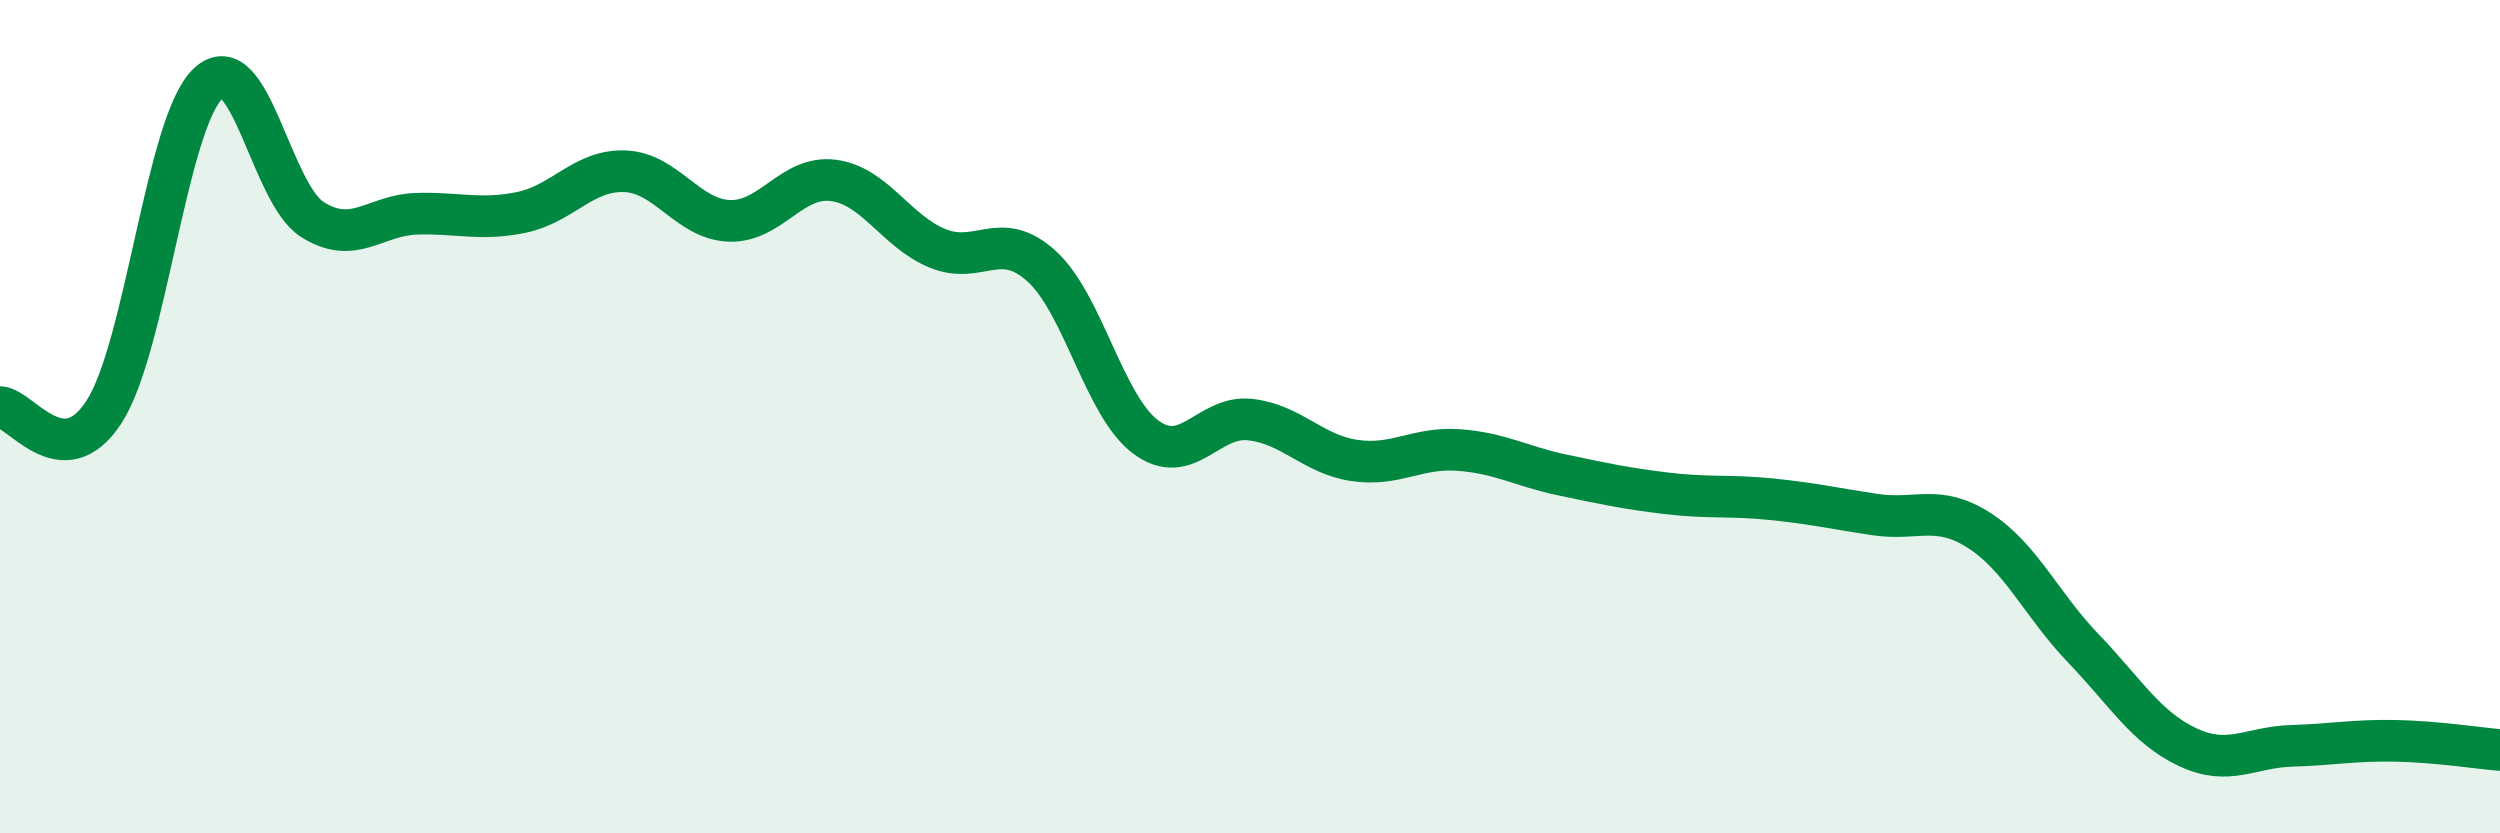 
    <svg width="60" height="20" viewBox="0 0 60 20" xmlns="http://www.w3.org/2000/svg">
      <path
        d="M 0,9.77 C 0.5,9.79 1.5,11.43 2.5,9.88 C 3.5,8.33 4,2.92 5,2 C 6,1.08 6.5,4.64 7.5,5.27 C 8.5,5.9 9,5.16 10,5.13 C 11,5.1 11.5,5.3 12.5,5.1 C 13.5,4.9 14,4.07 15,4.11 C 16,4.15 16.5,5.26 17.5,5.3 C 18.5,5.34 19,4.2 20,4.33 C 21,4.46 21.5,5.55 22.5,5.96 C 23.5,6.37 24,5.48 25,6.39 C 26,7.3 26.5,9.75 27.5,10.49 C 28.5,11.23 29,9.96 30,10.07 C 31,10.18 31.5,10.9 32.5,11.05 C 33.5,11.2 34,10.73 35,10.8 C 36,10.87 36.5,11.19 37.5,11.4 C 38.5,11.61 39,11.72 40,11.84 C 41,11.96 41.5,11.88 42.5,11.98 C 43.5,12.08 44,12.2 45,12.35 C 46,12.5 46.5,12.09 47.5,12.73 C 48.5,13.37 49,14.52 50,15.56 C 51,16.6 51.5,17.46 52.5,17.93 C 53.5,18.4 54,17.93 55,17.9 C 56,17.87 56.5,17.76 57.5,17.78 C 58.5,17.8 59.5,17.96 60,18L60 20L0 20Z"
        fill="#008740"
        opacity="0.1"
        stroke-linecap="round"
        stroke-linejoin="round"
      />
      <path
        d="M 0,9.77 C 0.5,9.79 1.5,11.43 2.5,9.88 C 3.5,8.33 4,2.92 5,2 C 6,1.08 6.5,4.64 7.5,5.27 C 8.5,5.9 9,5.16 10,5.13 C 11,5.1 11.5,5.3 12.5,5.1 C 13.5,4.9 14,4.07 15,4.11 C 16,4.15 16.5,5.26 17.5,5.3 C 18.5,5.34 19,4.2 20,4.33 C 21,4.46 21.5,5.55 22.5,5.96 C 23.5,6.37 24,5.48 25,6.39 C 26,7.3 26.5,9.75 27.5,10.49 C 28.5,11.23 29,9.96 30,10.07 C 31,10.18 31.5,10.9 32.5,11.05 C 33.5,11.2 34,10.73 35,10.8 C 36,10.87 36.5,11.19 37.5,11.4 C 38.5,11.61 39,11.72 40,11.84 C 41,11.96 41.5,11.88 42.5,11.98 C 43.5,12.08 44,12.2 45,12.35 C 46,12.5 46.5,12.09 47.5,12.73 C 48.5,13.37 49,14.52 50,15.56 C 51,16.6 51.5,17.46 52.5,17.93 C 53.5,18.4 54,17.93 55,17.9 C 56,17.87 56.5,17.76 57.5,17.78 C 58.5,17.8 59.5,17.96 60,18"
        stroke="#008740"
        stroke-width="1"
        fill="none"
        stroke-linecap="round"
        stroke-linejoin="round"
      />
    </svg>
  
